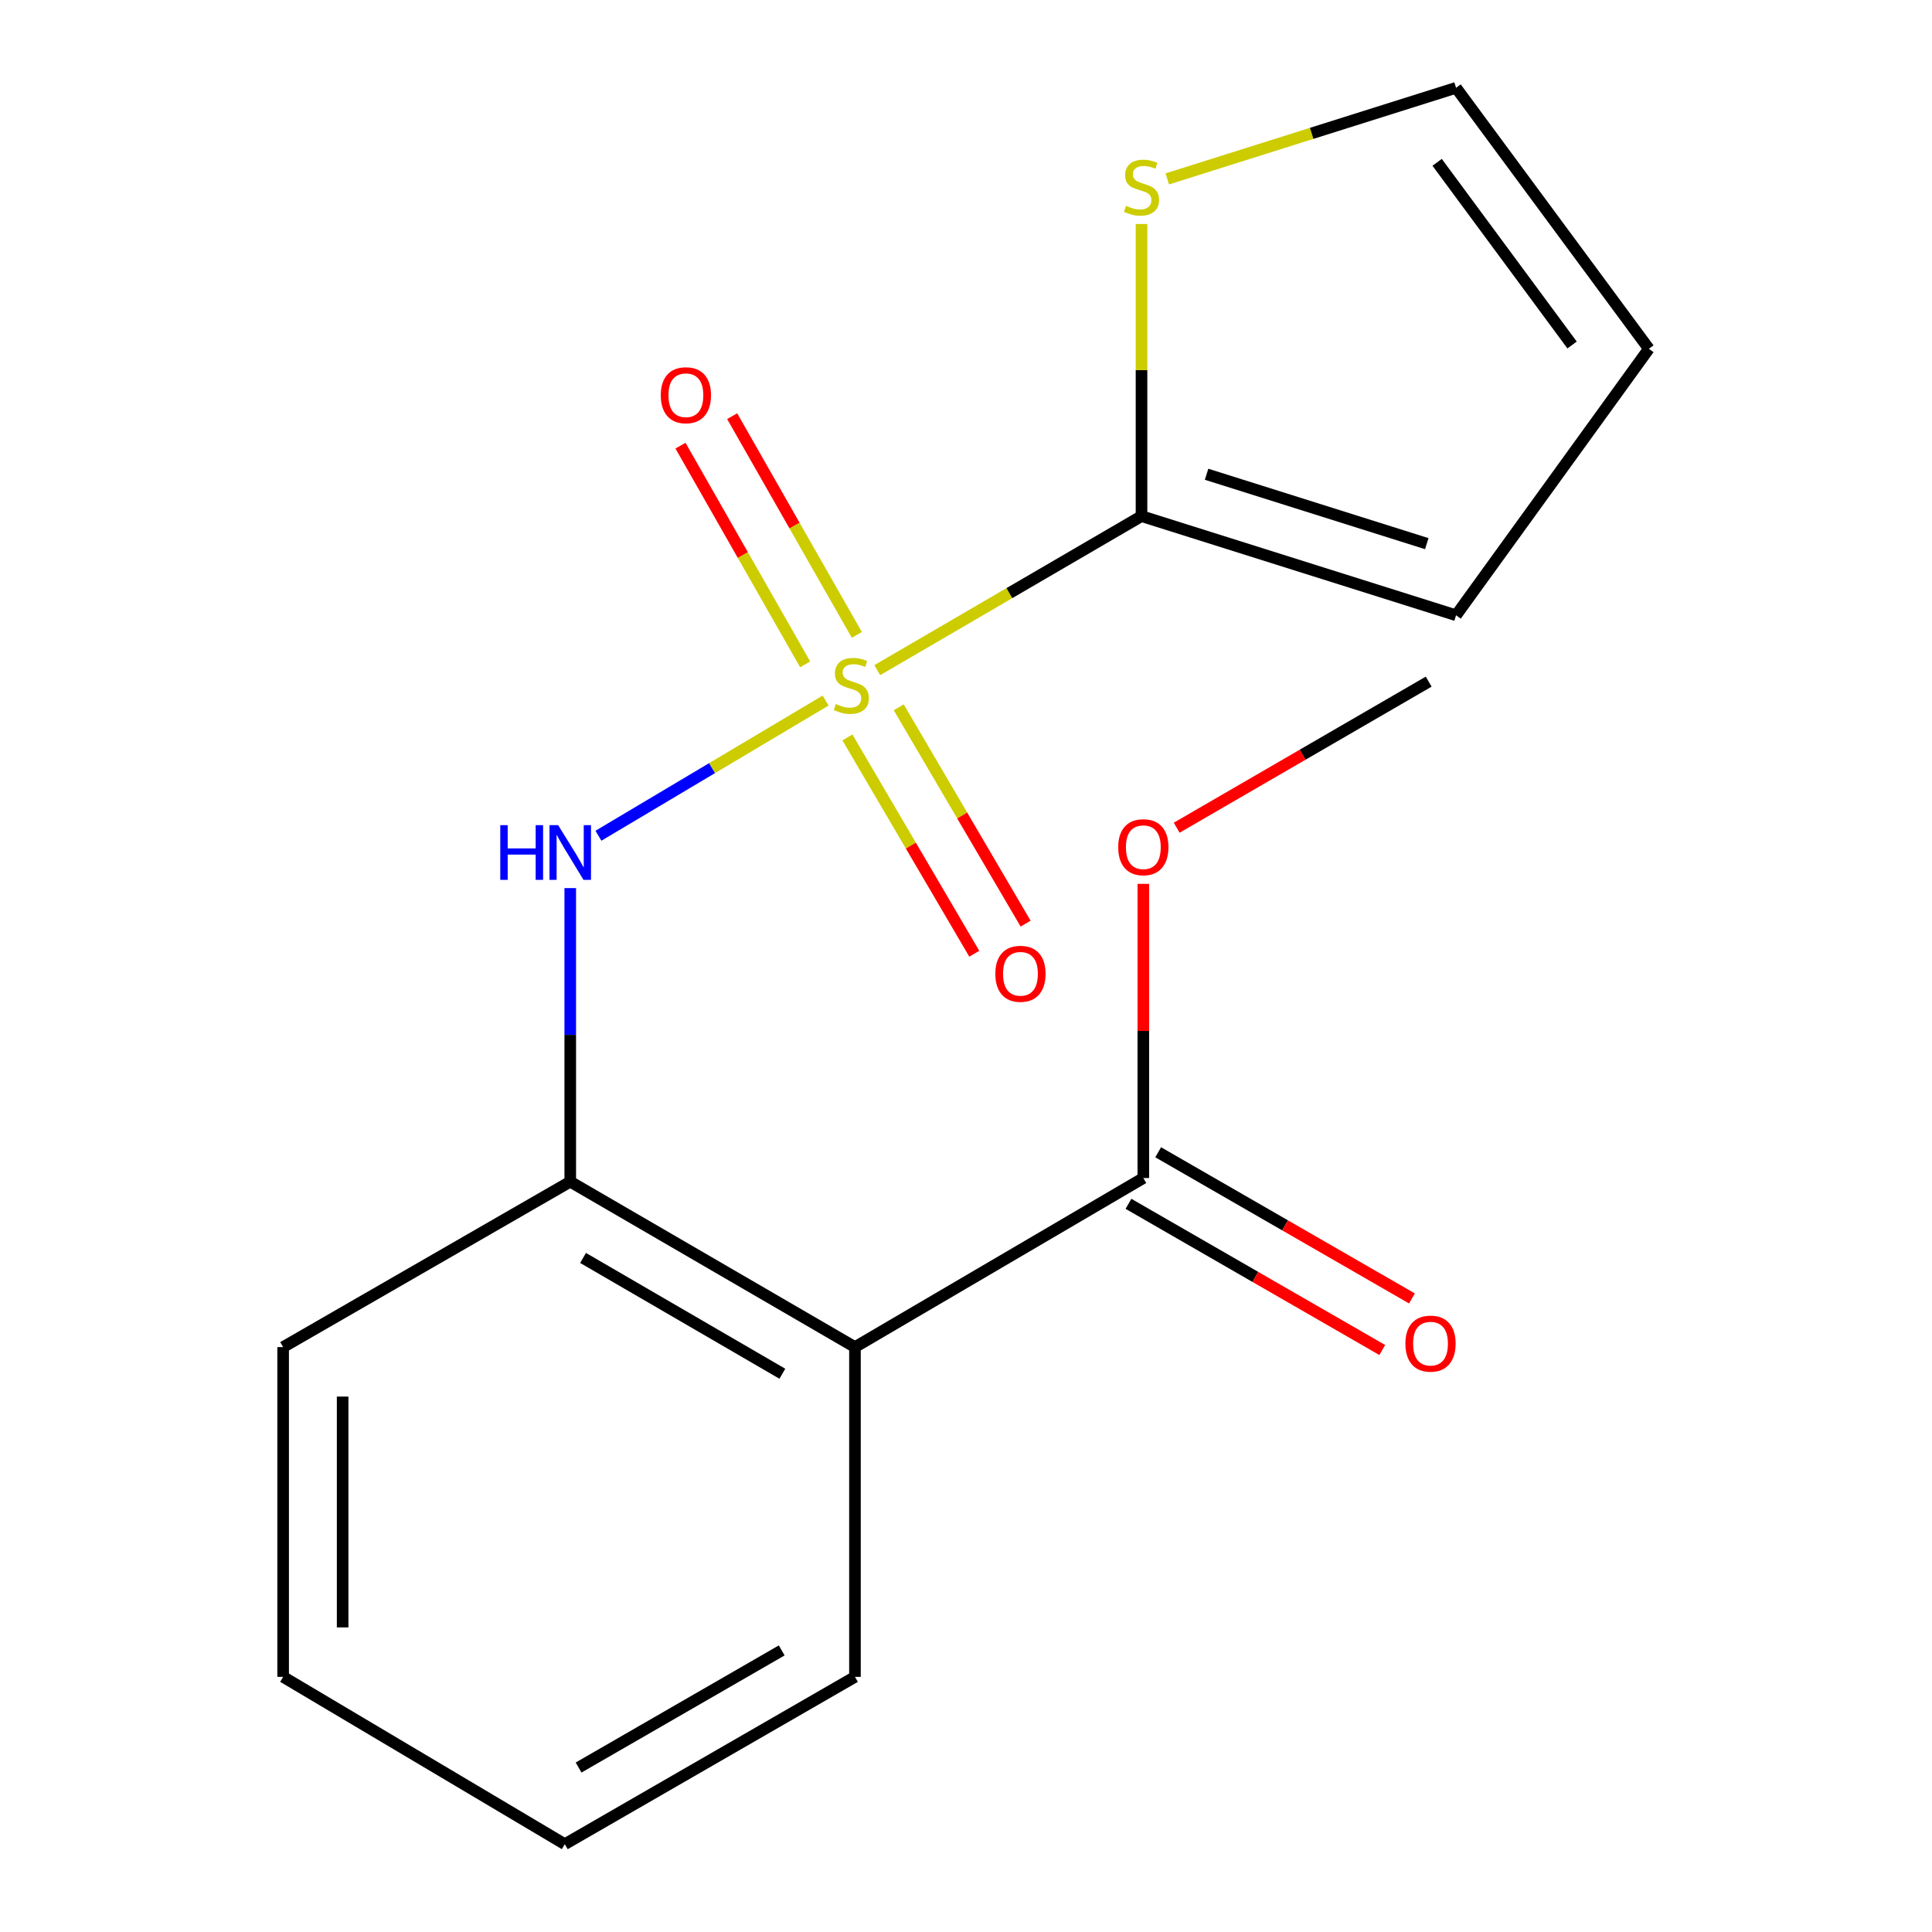 <?xml version='1.0' encoding='iso-8859-1'?>
<svg version='1.1' baseProfile='full'
              xmlns='http://www.w3.org/2000/svg'
                      xmlns:rdkit='http://www.rdkit.org/xml'
                      xmlns:xlink='http://www.w3.org/1999/xlink'
                  xml:space='preserve'
width='1000px' height='1000px' viewBox='0 0 1000 1000'>
<!-- END OF HEADER -->
<rect style='opacity:1.0;fill:#FFFFFF;stroke:none' width='1000' height='1000' x='0' y='0'> </rect>
<path class='bond-0' d='M 454.067,346.865 L 522.456,307.007' style='fill:none;fill-rule:evenodd;stroke:#CCCC00;stroke-width:6px;stroke-linecap:butt;stroke-linejoin:miter;stroke-opacity:1' />
<path class='bond-0' d='M 522.456,307.007 L 590.844,267.149' style='fill:none;fill-rule:evenodd;stroke:#000000;stroke-width:6px;stroke-linecap:butt;stroke-linejoin:miter;stroke-opacity:1' />
<path class='bond-1' d='M 427.329,362.612 L 368.537,397.595' style='fill:none;fill-rule:evenodd;stroke:#CCCC00;stroke-width:6px;stroke-linecap:butt;stroke-linejoin:miter;stroke-opacity:1' />
<path class='bond-1' d='M 368.537,397.595 L 309.745,432.578' style='fill:none;fill-rule:evenodd;stroke:#0000FF;stroke-width:6px;stroke-linecap:butt;stroke-linejoin:miter;stroke-opacity:1' />
<path class='bond-6' d='M 438.621,381.688 L 471.455,437.671' style='fill:none;fill-rule:evenodd;stroke:#CCCC00;stroke-width:6px;stroke-linecap:butt;stroke-linejoin:miter;stroke-opacity:1' />
<path class='bond-6' d='M 471.455,437.671 L 504.289,493.654' style='fill:none;fill-rule:evenodd;stroke:#FF0000;stroke-width:6px;stroke-linecap:butt;stroke-linejoin:miter;stroke-opacity:1' />
<path class='bond-6' d='M 465.189,366.106 L 498.023,422.089' style='fill:none;fill-rule:evenodd;stroke:#CCCC00;stroke-width:6px;stroke-linecap:butt;stroke-linejoin:miter;stroke-opacity:1' />
<path class='bond-6' d='M 498.023,422.089 L 530.857,478.072' style='fill:none;fill-rule:evenodd;stroke:#FF0000;stroke-width:6px;stroke-linecap:butt;stroke-linejoin:miter;stroke-opacity:1' />
<path class='bond-7' d='M 443.506,328.621 L 411.238,272.017' style='fill:none;fill-rule:evenodd;stroke:#CCCC00;stroke-width:6px;stroke-linecap:butt;stroke-linejoin:miter;stroke-opacity:1' />
<path class='bond-7' d='M 411.238,272.017 L 378.97,215.412' style='fill:none;fill-rule:evenodd;stroke:#FF0000;stroke-width:6px;stroke-linecap:butt;stroke-linejoin:miter;stroke-opacity:1' />
<path class='bond-7' d='M 416.749,343.875 L 384.48,287.27' style='fill:none;fill-rule:evenodd;stroke:#CCCC00;stroke-width:6px;stroke-linecap:butt;stroke-linejoin:miter;stroke-opacity:1' />
<path class='bond-7' d='M 384.48,287.27 L 352.212,230.666' style='fill:none;fill-rule:evenodd;stroke:#FF0000;stroke-width:6px;stroke-linecap:butt;stroke-linejoin:miter;stroke-opacity:1' />
<path class='bond-5' d='M 590.844,267.149 L 590.844,191.547' style='fill:none;fill-rule:evenodd;stroke:#000000;stroke-width:6px;stroke-linecap:butt;stroke-linejoin:miter;stroke-opacity:1' />
<path class='bond-5' d='M 590.844,191.547 L 590.844,115.944' style='fill:none;fill-rule:evenodd;stroke:#CCCC00;stroke-width:6px;stroke-linecap:butt;stroke-linejoin:miter;stroke-opacity:1' />
<path class='bond-8' d='M 590.844,267.149 L 753.658,318.466' style='fill:none;fill-rule:evenodd;stroke:#000000;stroke-width:6px;stroke-linecap:butt;stroke-linejoin:miter;stroke-opacity:1' />
<path class='bond-8' d='M 624.525,245.471 L 738.495,281.393' style='fill:none;fill-rule:evenodd;stroke:#000000;stroke-width:6px;stroke-linecap:butt;stroke-linejoin:miter;stroke-opacity:1' />
<path class='bond-3' d='M 295.16,459.676 L 295.16,535.655' style='fill:none;fill-rule:evenodd;stroke:#0000FF;stroke-width:6px;stroke-linecap:butt;stroke-linejoin:miter;stroke-opacity:1' />
<path class='bond-3' d='M 295.16,535.655 L 295.16,611.634' style='fill:none;fill-rule:evenodd;stroke:#000000;stroke-width:6px;stroke-linecap:butt;stroke-linejoin:miter;stroke-opacity:1' />
<path class='bond-2' d='M 442.523,697.259 L 295.16,611.634' style='fill:none;fill-rule:evenodd;stroke:#000000;stroke-width:6px;stroke-linecap:butt;stroke-linejoin:miter;stroke-opacity:1' />
<path class='bond-2' d='M 404.945,711.047 L 301.791,651.109' style='fill:none;fill-rule:evenodd;stroke:#000000;stroke-width:6px;stroke-linecap:butt;stroke-linejoin:miter;stroke-opacity:1' />
<path class='bond-4' d='M 442.523,697.259 L 591.785,609.752' style='fill:none;fill-rule:evenodd;stroke:#000000;stroke-width:6px;stroke-linecap:butt;stroke-linejoin:miter;stroke-opacity:1' />
<path class='bond-13' d='M 442.523,697.259 L 442.523,867.945' style='fill:none;fill-rule:evenodd;stroke:#000000;stroke-width:6px;stroke-linecap:butt;stroke-linejoin:miter;stroke-opacity:1' />
<path class='bond-14' d='M 295.16,611.634 L 146.548,697.259' style='fill:none;fill-rule:evenodd;stroke:#000000;stroke-width:6px;stroke-linecap:butt;stroke-linejoin:miter;stroke-opacity:1' />
<path class='bond-10' d='M 584.098,623.097 L 649.777,660.93' style='fill:none;fill-rule:evenodd;stroke:#000000;stroke-width:6px;stroke-linecap:butt;stroke-linejoin:miter;stroke-opacity:1' />
<path class='bond-10' d='M 649.777,660.93 L 715.456,698.763' style='fill:none;fill-rule:evenodd;stroke:#FF0000;stroke-width:6px;stroke-linecap:butt;stroke-linejoin:miter;stroke-opacity:1' />
<path class='bond-10' d='M 599.472,596.408 L 665.151,634.241' style='fill:none;fill-rule:evenodd;stroke:#000000;stroke-width:6px;stroke-linecap:butt;stroke-linejoin:miter;stroke-opacity:1' />
<path class='bond-10' d='M 665.151,634.241 L 730.83,672.074' style='fill:none;fill-rule:evenodd;stroke:#FF0000;stroke-width:6px;stroke-linecap:butt;stroke-linejoin:miter;stroke-opacity:1' />
<path class='bond-12' d='M 591.785,609.752 L 591.785,533.614' style='fill:none;fill-rule:evenodd;stroke:#000000;stroke-width:6px;stroke-linecap:butt;stroke-linejoin:miter;stroke-opacity:1' />
<path class='bond-12' d='M 591.785,533.614 L 591.785,457.476' style='fill:none;fill-rule:evenodd;stroke:#FF0000;stroke-width:6px;stroke-linecap:butt;stroke-linejoin:miter;stroke-opacity:1' />
<path class='bond-9' d='M 604.192,92.596 L 678.925,69.025' style='fill:none;fill-rule:evenodd;stroke:#CCCC00;stroke-width:6px;stroke-linecap:butt;stroke-linejoin:miter;stroke-opacity:1' />
<path class='bond-9' d='M 678.925,69.025 L 753.658,45.455' style='fill:none;fill-rule:evenodd;stroke:#000000;stroke-width:6px;stroke-linecap:butt;stroke-linejoin:miter;stroke-opacity:1' />
<path class='bond-11' d='M 753.658,318.466 L 853.452,180.531' style='fill:none;fill-rule:evenodd;stroke:#000000;stroke-width:6px;stroke-linecap:butt;stroke-linejoin:miter;stroke-opacity:1' />
<path class='bond-18' d='M 753.658,45.455 L 853.452,180.531' style='fill:none;fill-rule:evenodd;stroke:#000000;stroke-width:6px;stroke-linecap:butt;stroke-linejoin:miter;stroke-opacity:1' />
<path class='bond-18' d='M 743.854,84.018 L 813.71,178.572' style='fill:none;fill-rule:evenodd;stroke:#000000;stroke-width:6px;stroke-linecap:butt;stroke-linejoin:miter;stroke-opacity:1' />
<path class='bond-15' d='M 609.053,428.423 L 674.272,390.616' style='fill:none;fill-rule:evenodd;stroke:#FF0000;stroke-width:6px;stroke-linecap:butt;stroke-linejoin:miter;stroke-opacity:1' />
<path class='bond-15' d='M 674.272,390.616 L 739.49,352.808' style='fill:none;fill-rule:evenodd;stroke:#000000;stroke-width:6px;stroke-linecap:butt;stroke-linejoin:miter;stroke-opacity:1' />
<path class='bond-19' d='M 442.523,867.945 L 292.337,954.545' style='fill:none;fill-rule:evenodd;stroke:#000000;stroke-width:6px;stroke-linecap:butt;stroke-linejoin:miter;stroke-opacity:1' />
<path class='bond-19' d='M 404.61,854.253 L 299.479,914.873' style='fill:none;fill-rule:evenodd;stroke:#000000;stroke-width:6px;stroke-linecap:butt;stroke-linejoin:miter;stroke-opacity:1' />
<path class='bond-17' d='M 146.548,697.259 L 146.548,867.945' style='fill:none;fill-rule:evenodd;stroke:#000000;stroke-width:6px;stroke-linecap:butt;stroke-linejoin:miter;stroke-opacity:1' />
<path class='bond-17' d='M 177.349,722.862 L 177.349,842.342' style='fill:none;fill-rule:evenodd;stroke:#000000;stroke-width:6px;stroke-linecap:butt;stroke-linejoin:miter;stroke-opacity:1' />
<path class='bond-16' d='M 292.337,954.545 L 146.548,867.945' style='fill:none;fill-rule:evenodd;stroke:#000000;stroke-width:6px;stroke-linecap:butt;stroke-linejoin:miter;stroke-opacity:1' />
<path  class='atom-0' d='M 432.641 364.411
Q 432.961 364.531, 434.281 365.091
Q 435.601 365.651, 437.041 366.011
Q 438.521 366.331, 439.961 366.331
Q 442.641 366.331, 444.201 365.051
Q 445.761 363.731, 445.761 361.451
Q 445.761 359.891, 444.961 358.931
Q 444.201 357.971, 443.001 357.451
Q 441.801 356.931, 439.801 356.331
Q 437.281 355.571, 435.761 354.851
Q 434.281 354.131, 433.201 352.611
Q 432.161 351.091, 432.161 348.531
Q 432.161 344.971, 434.561 342.771
Q 437.001 340.571, 441.801 340.571
Q 445.081 340.571, 448.801 342.131
L 447.881 345.211
Q 444.481 343.811, 441.921 343.811
Q 439.161 343.811, 437.641 344.971
Q 436.121 346.091, 436.161 348.051
Q 436.161 349.571, 436.921 350.491
Q 437.721 351.411, 438.841 351.931
Q 440.001 352.451, 441.921 353.051
Q 444.481 353.851, 446.001 354.651
Q 447.521 355.451, 448.601 357.091
Q 449.721 358.691, 449.721 361.451
Q 449.721 365.371, 447.081 367.491
Q 444.481 369.571, 440.121 369.571
Q 437.601 369.571, 435.681 369.011
Q 433.801 368.491, 431.561 367.571
L 432.641 364.411
' fill='#CCCC00'/>
<path  class='atom-2' d='M 258.94 427.097
L 262.78 427.097
L 262.78 439.137
L 277.26 439.137
L 277.26 427.097
L 281.1 427.097
L 281.1 455.417
L 277.26 455.417
L 277.26 442.337
L 262.78 442.337
L 262.78 455.417
L 258.94 455.417
L 258.94 427.097
' fill='#0000FF'/>
<path  class='atom-2' d='M 288.9 427.097
L 298.18 442.097
Q 299.1 443.577, 300.58 446.257
Q 302.06 448.937, 302.14 449.097
L 302.14 427.097
L 305.9 427.097
L 305.9 455.417
L 302.02 455.417
L 292.06 439.017
Q 290.9 437.097, 289.66 434.897
Q 288.46 432.697, 288.1 432.017
L 288.1 455.417
L 284.42 455.417
L 284.42 427.097
L 288.9 427.097
' fill='#0000FF'/>
<path  class='atom-6' d='M 582.844 106.526
Q 583.164 106.646, 584.484 107.206
Q 585.804 107.766, 587.244 108.126
Q 588.724 108.446, 590.164 108.446
Q 592.844 108.446, 594.404 107.166
Q 595.964 105.846, 595.964 103.566
Q 595.964 102.006, 595.164 101.046
Q 594.404 100.086, 593.204 99.566
Q 592.004 99.046, 590.004 98.446
Q 587.484 97.686, 585.964 96.966
Q 584.484 96.246, 583.404 94.726
Q 582.364 93.206, 582.364 90.646
Q 582.364 87.086, 584.764 84.886
Q 587.204 82.686, 592.004 82.686
Q 595.284 82.686, 599.004 84.246
L 598.084 87.326
Q 594.684 85.926, 592.124 85.926
Q 589.364 85.926, 587.844 87.086
Q 586.324 88.206, 586.364 90.166
Q 586.364 91.686, 587.124 92.606
Q 587.924 93.526, 589.044 94.046
Q 590.204 94.566, 592.124 95.166
Q 594.684 95.966, 596.204 96.766
Q 597.724 97.566, 598.804 99.206
Q 599.924 100.806, 599.924 103.566
Q 599.924 107.486, 597.284 109.606
Q 594.684 111.686, 590.324 111.686
Q 587.804 111.686, 585.884 111.126
Q 584.004 110.606, 581.764 109.686
L 582.844 106.526
' fill='#CCCC00'/>
<path  class='atom-7' d='M 515.182 504.033
Q 515.182 497.233, 518.542 493.433
Q 521.902 489.633, 528.182 489.633
Q 534.462 489.633, 537.822 493.433
Q 541.182 497.233, 541.182 504.033
Q 541.182 510.913, 537.782 514.833
Q 534.382 518.713, 528.182 518.713
Q 521.942 518.713, 518.542 514.833
Q 515.182 510.953, 515.182 504.033
M 528.182 515.513
Q 532.502 515.513, 534.822 512.633
Q 537.182 509.713, 537.182 504.033
Q 537.182 498.473, 534.822 495.673
Q 532.502 492.833, 528.182 492.833
Q 523.862 492.833, 521.502 495.633
Q 519.182 498.433, 519.182 504.033
Q 519.182 509.753, 521.502 512.633
Q 523.862 515.513, 528.182 515.513
' fill='#FF0000'/>
<path  class='atom-8' d='M 342.016 204.567
Q 342.016 197.767, 345.376 193.967
Q 348.736 190.167, 355.016 190.167
Q 361.296 190.167, 364.656 193.967
Q 368.016 197.767, 368.016 204.567
Q 368.016 211.447, 364.616 215.367
Q 361.216 219.247, 355.016 219.247
Q 348.776 219.247, 345.376 215.367
Q 342.016 211.487, 342.016 204.567
M 355.016 216.047
Q 359.336 216.047, 361.656 213.167
Q 364.016 210.247, 364.016 204.567
Q 364.016 199.007, 361.656 196.207
Q 359.336 193.367, 355.016 193.367
Q 350.696 193.367, 348.336 196.167
Q 346.016 198.967, 346.016 204.567
Q 346.016 210.287, 348.336 213.167
Q 350.696 216.047, 355.016 216.047
' fill='#FF0000'/>
<path  class='atom-11' d='M 727.431 695.457
Q 727.431 688.657, 730.791 684.857
Q 734.151 681.057, 740.431 681.057
Q 746.711 681.057, 750.071 684.857
Q 753.431 688.657, 753.431 695.457
Q 753.431 702.337, 750.031 706.257
Q 746.631 710.137, 740.431 710.137
Q 734.191 710.137, 730.791 706.257
Q 727.431 702.377, 727.431 695.457
M 740.431 706.937
Q 744.751 706.937, 747.071 704.057
Q 749.431 701.137, 749.431 695.457
Q 749.431 689.897, 747.071 687.097
Q 744.751 684.257, 740.431 684.257
Q 736.111 684.257, 733.751 687.057
Q 731.431 689.857, 731.431 695.457
Q 731.431 701.177, 733.751 704.057
Q 736.111 706.937, 740.431 706.937
' fill='#FF0000'/>
<path  class='atom-13' d='M 578.785 438.513
Q 578.785 431.713, 582.145 427.913
Q 585.505 424.113, 591.785 424.113
Q 598.065 424.113, 601.425 427.913
Q 604.785 431.713, 604.785 438.513
Q 604.785 445.393, 601.385 449.313
Q 597.985 453.193, 591.785 453.193
Q 585.545 453.193, 582.145 449.313
Q 578.785 445.433, 578.785 438.513
M 591.785 449.993
Q 596.105 449.993, 598.425 447.113
Q 600.785 444.193, 600.785 438.513
Q 600.785 432.953, 598.425 430.153
Q 596.105 427.313, 591.785 427.313
Q 587.465 427.313, 585.105 430.113
Q 582.785 432.913, 582.785 438.513
Q 582.785 444.233, 585.105 447.113
Q 587.465 449.993, 591.785 449.993
' fill='#FF0000'/>
</svg>
